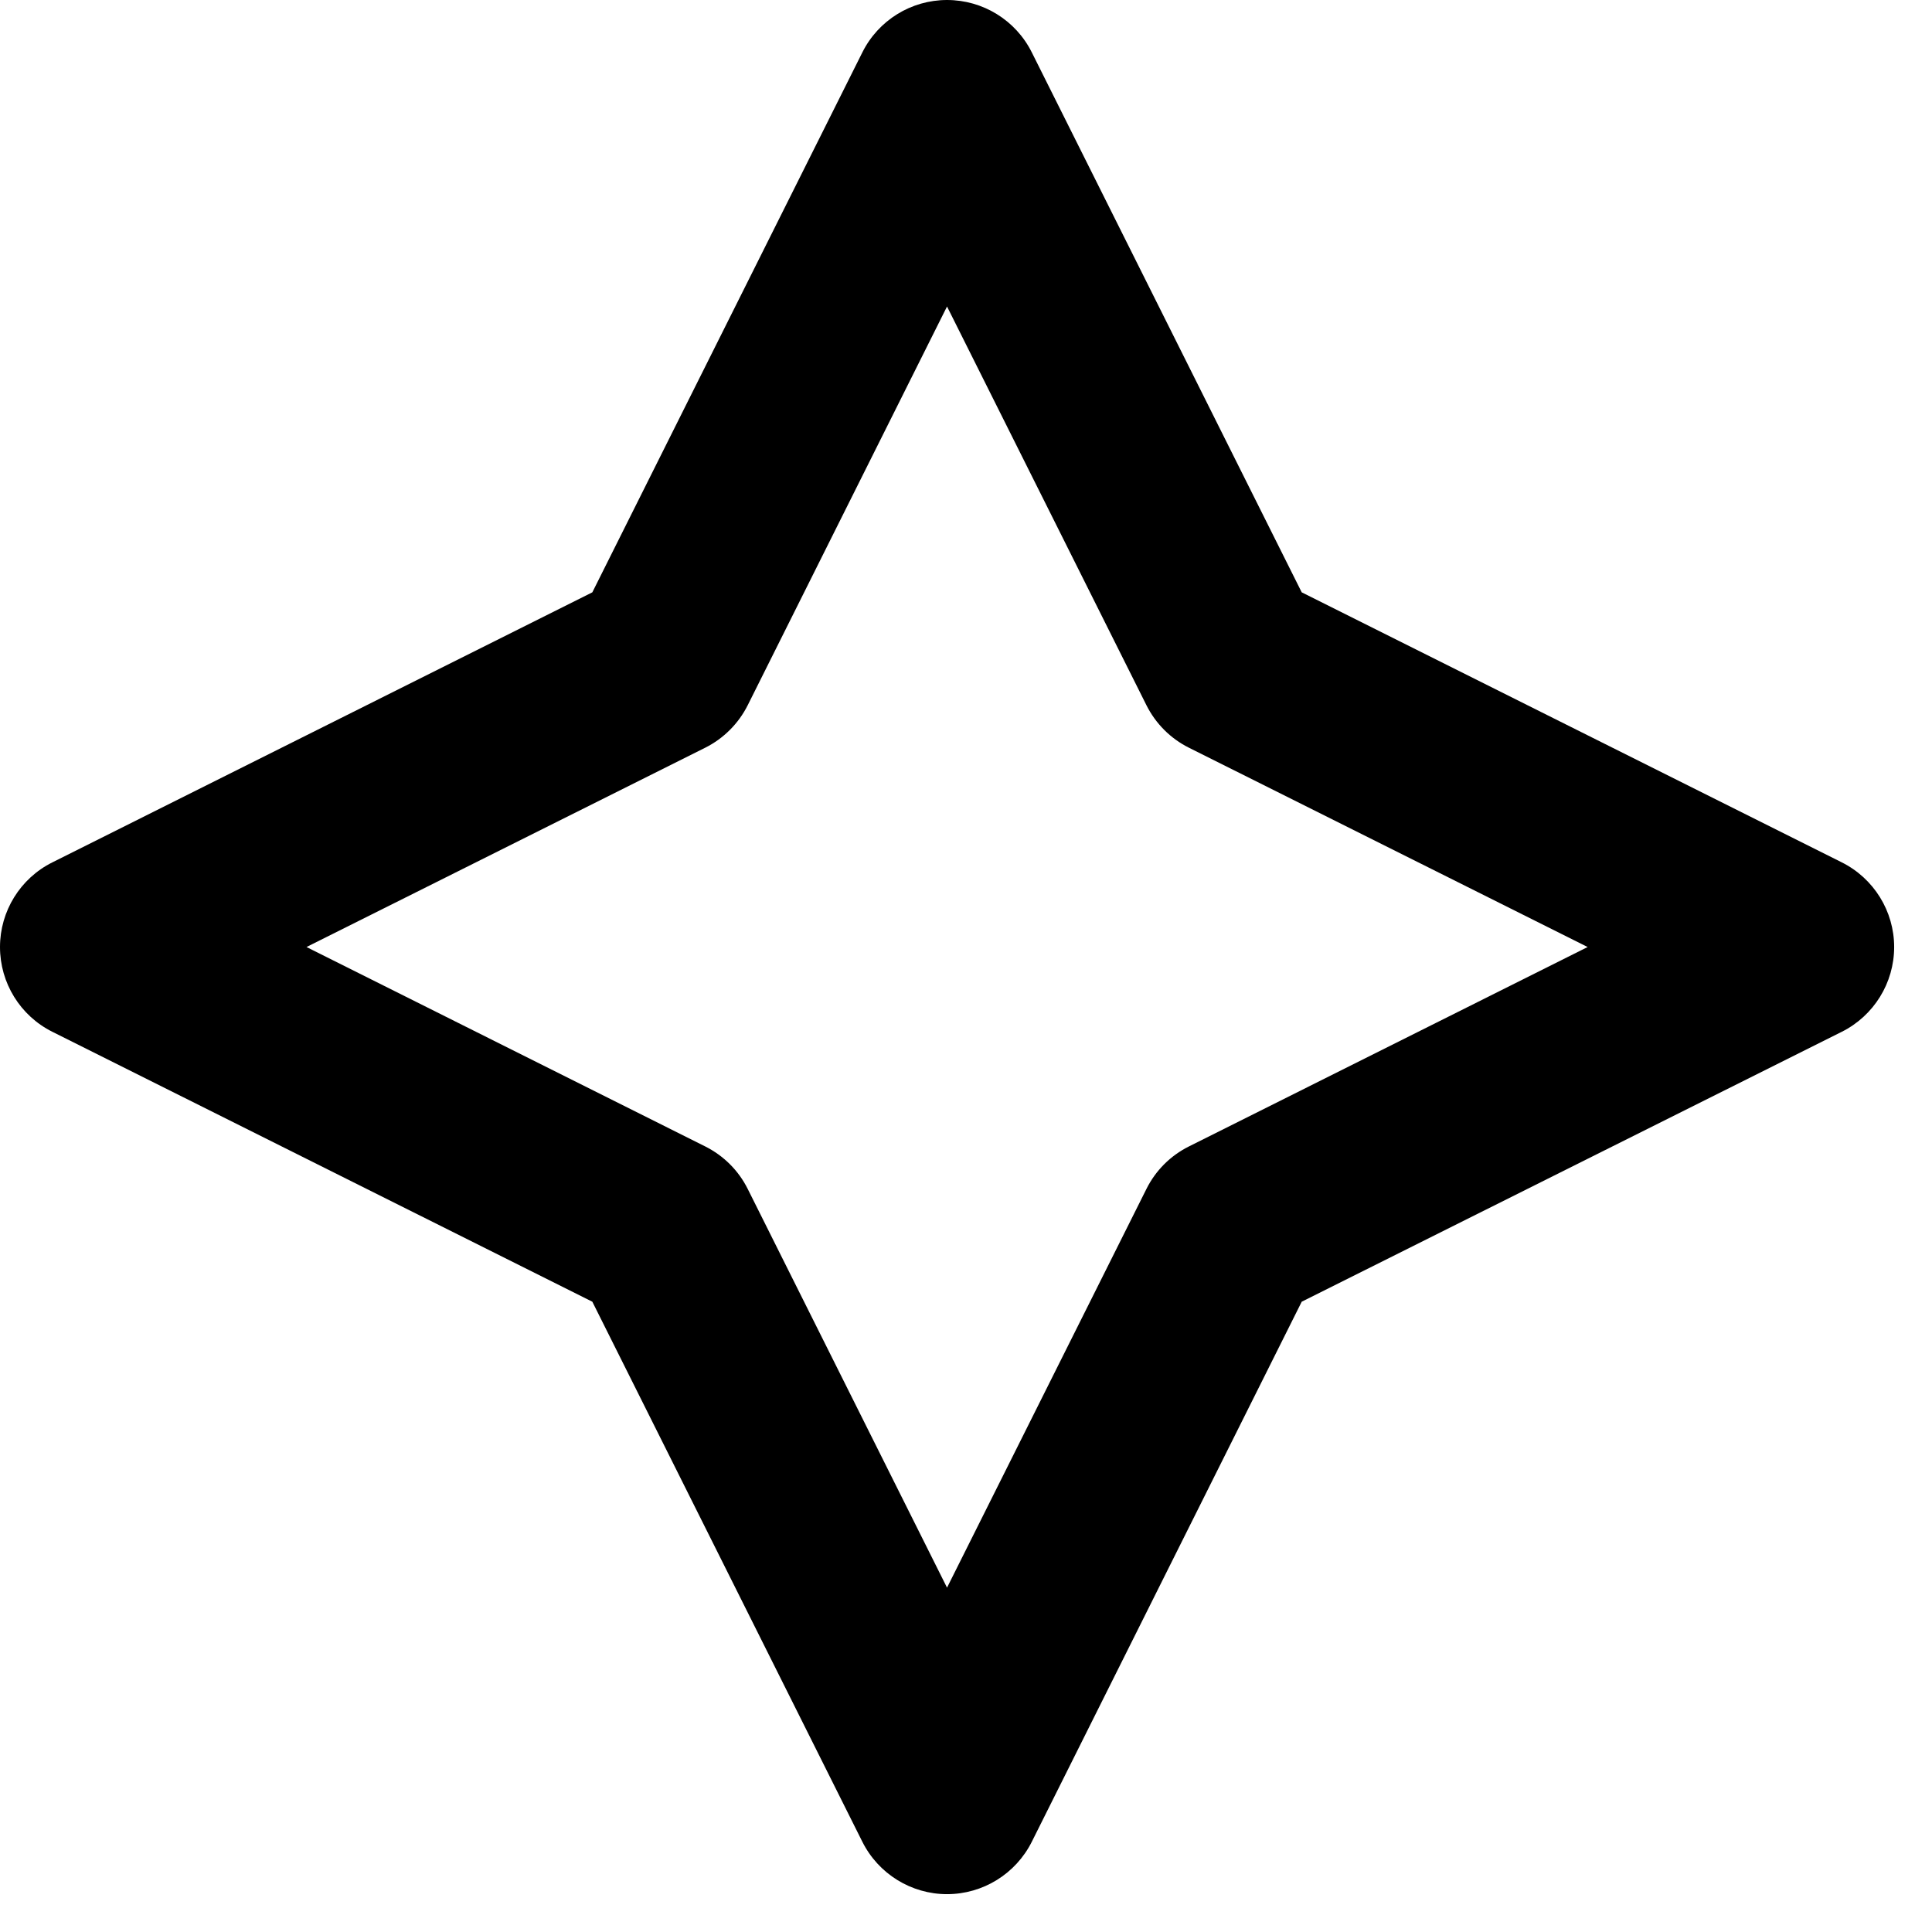 <?xml version="1.0" encoding="utf-8"?>
<svg xmlns="http://www.w3.org/2000/svg" fill="none" height="100%" overflow="visible" preserveAspectRatio="none" style="display: block;" viewBox="0 0 17 17" width="100%">
<path clip-rule="evenodd" d="M8.333 0C8.649 0 8.938 0.178 9.079 0.461L11.454 5.212L16.206 7.588C16.488 7.729 16.667 8.018 16.667 8.333C16.667 8.649 16.488 8.938 16.206 9.079L11.454 11.454L9.079 16.206C8.938 16.488 8.649 16.667 8.333 16.667C8.018 16.667 7.729 16.488 7.588 16.206L5.212 11.454L0.461 9.079C0.178 8.938 0 8.649 0 8.333C0 8.018 0.178 7.729 0.461 7.588L5.212 5.212L7.588 0.461C7.729 0.178 8.018 0 8.333 0ZM8.333 2.697L6.579 6.206C6.498 6.367 6.367 6.498 6.206 6.579L2.697 8.333L6.206 10.088C6.367 10.169 6.498 10.299 6.579 10.461L8.333 13.97L10.088 10.461C10.169 10.299 10.299 10.169 10.461 10.088L13.97 8.333L10.461 6.579C10.299 6.498 10.169 6.367 10.088 6.206L8.333 2.697Z" fill="black" fill-rule="evenodd" id="Vector (Stroke)"/>
</svg>
